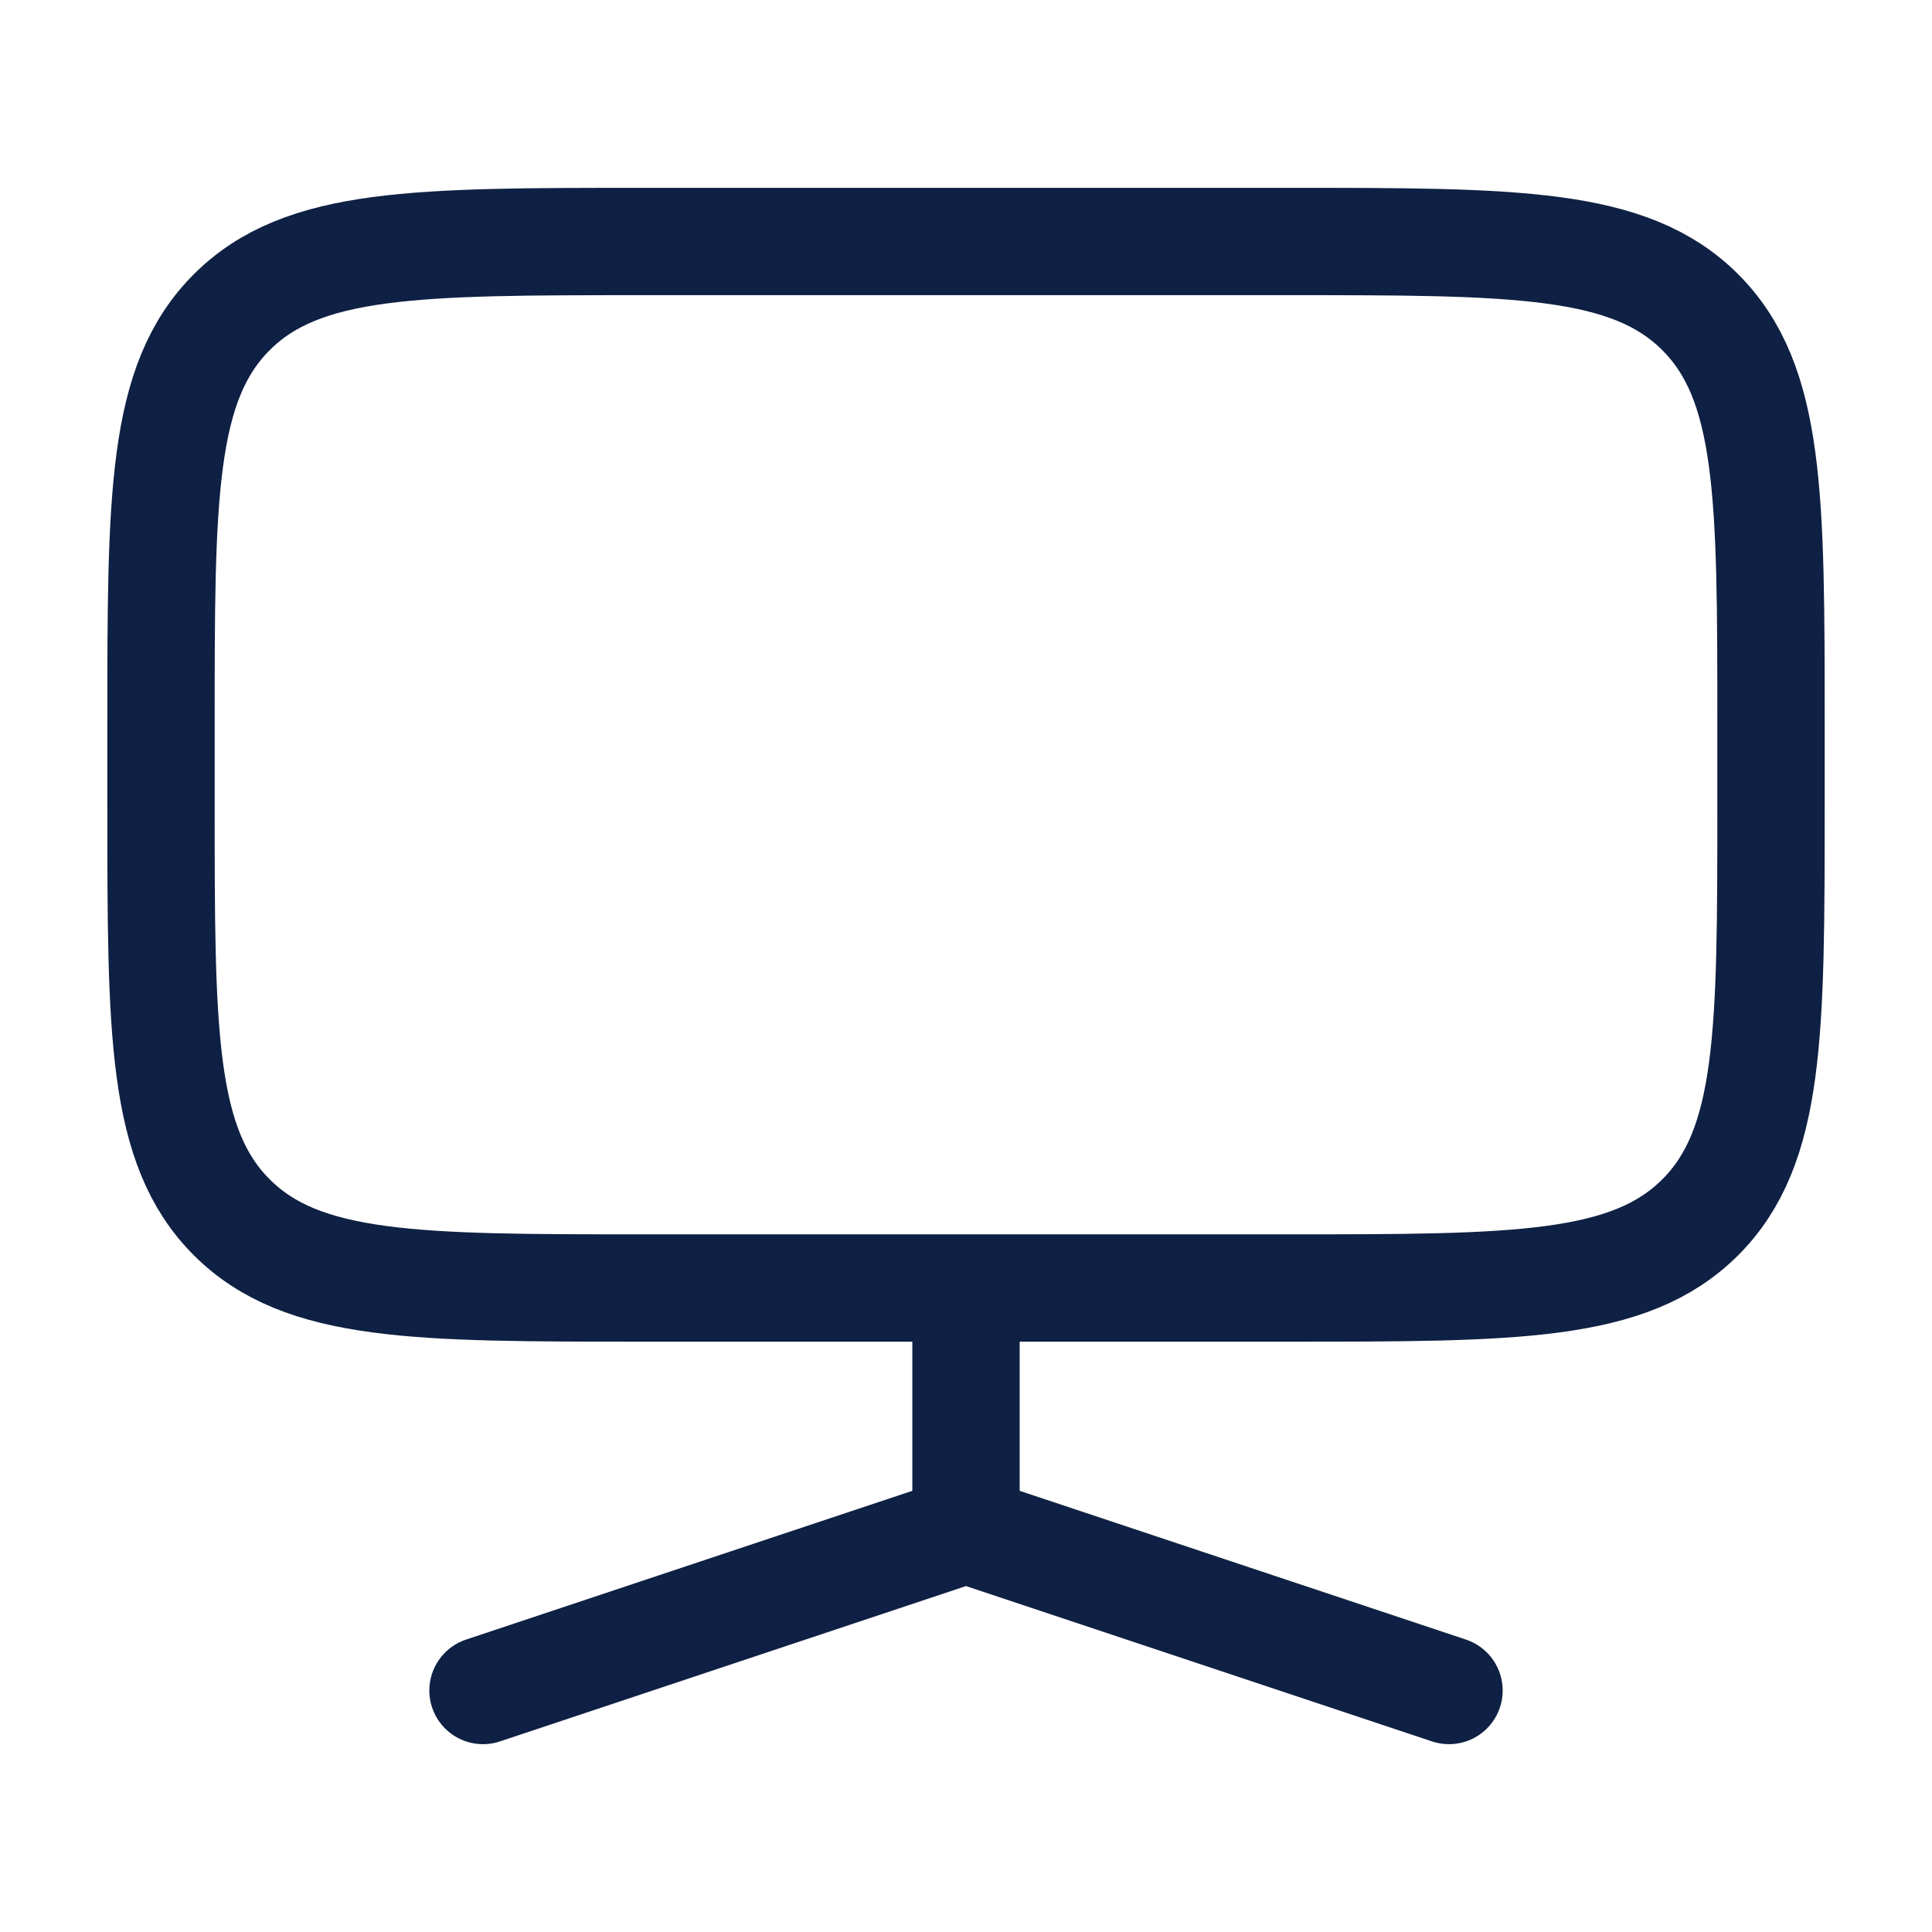 <?xml version="1.0" encoding="UTF-8"?> <svg xmlns="http://www.w3.org/2000/svg" width="18" height="18" viewBox="0 0 18 18" fill="none"> <path d="M1.5 6.75C1.5 4.629 1.5 3.568 2.159 2.909C2.818 2.25 3.879 2.25 6 2.25H12C14.121 2.25 15.182 2.25 15.841 2.909C16.5 3.568 16.5 4.629 16.5 6.75V7.5C16.5 9.621 16.5 10.682 15.841 11.341C15.182 12 14.121 12 12 12H6C3.879 12 2.818 12 2.159 11.341C1.5 10.682 1.5 9.621 1.5 7.5V6.75Z" stroke="#0E2043"></path> <path d="M9 14.25V12.375M9 14.25L13.5 15.75M9 14.25L4.5 15.75" stroke="#0E2043" stroke-linecap="round"></path> </svg> 